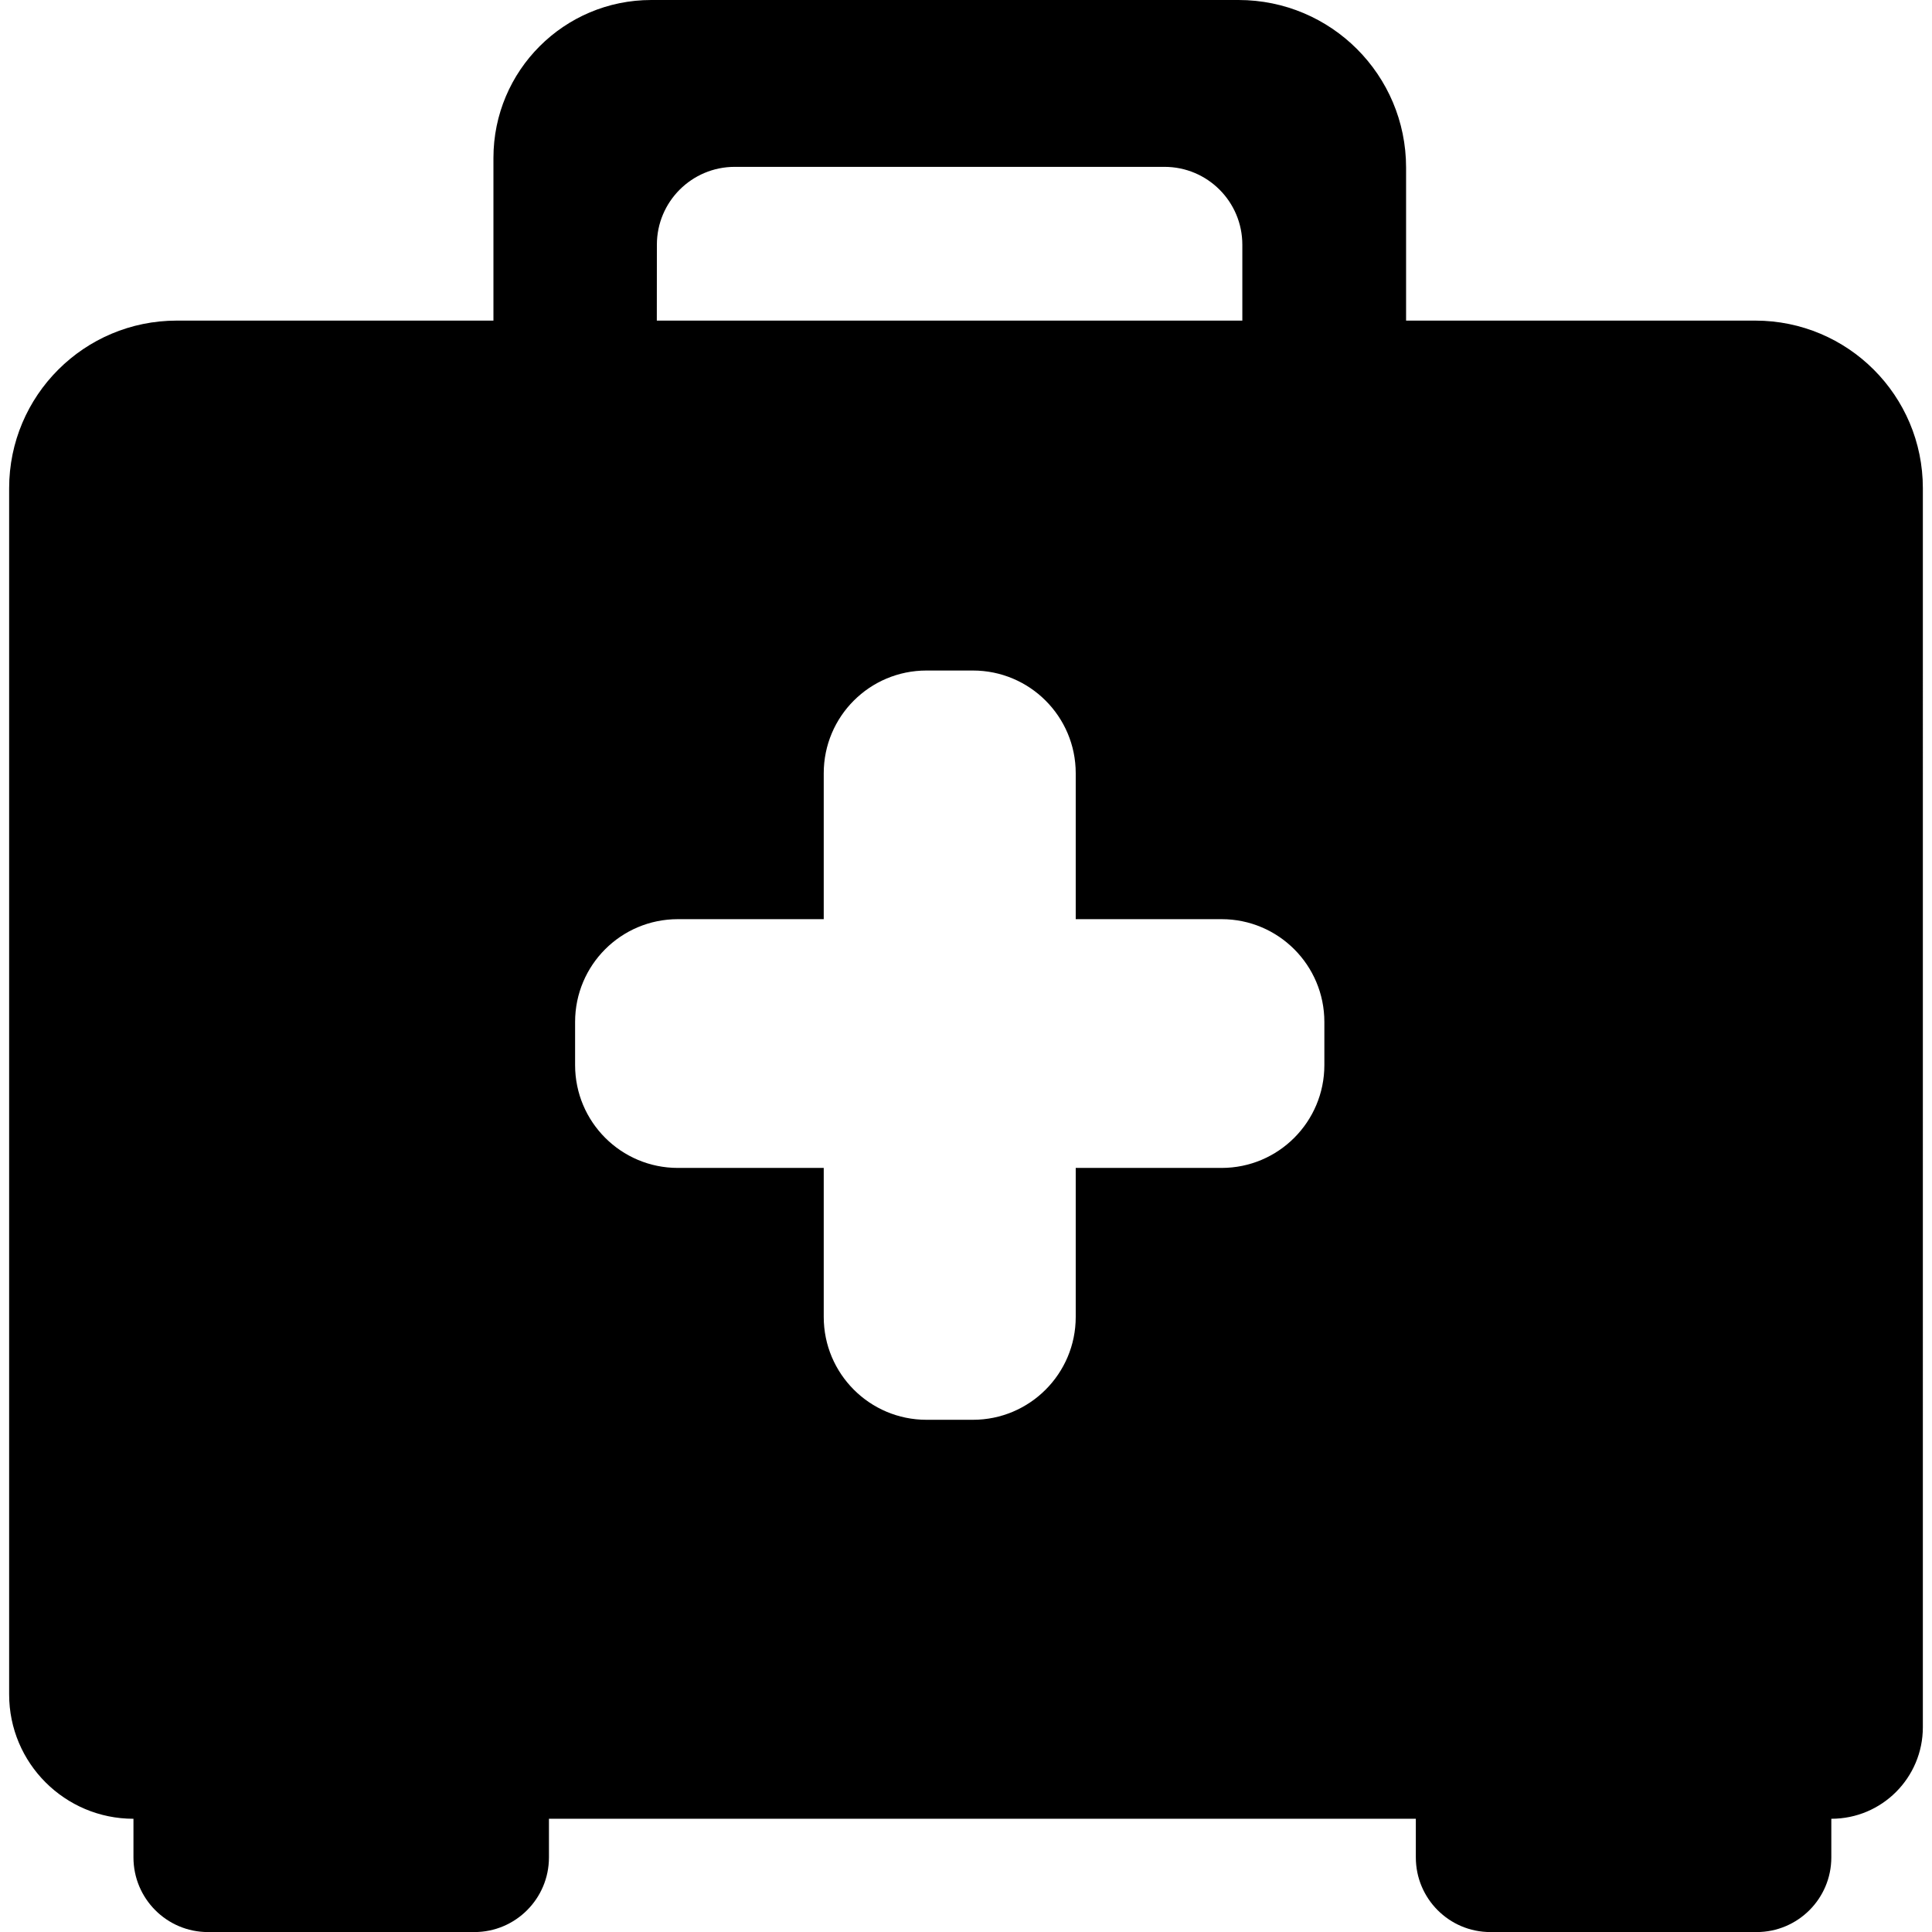 <?xml version="1.0" encoding="iso-8859-1"?>
<!-- Uploaded to: SVG Repo, www.svgrepo.com, Generator: SVG Repo Mixer Tools -->
<!DOCTYPE svg PUBLIC "-//W3C//DTD SVG 1.1//EN" "http://www.w3.org/Graphics/SVG/1.1/DTD/svg11.dtd">
<svg fill="#000000" version="1.1" id="Capa_1" xmlns="http://www.w3.org/2000/svg" xmlns:xlink="http://www.w3.org/1999/xlink" 
	 width="800px" height="800px" viewBox="0 0 31.703 31.703"
	 xml:space="preserve">
<g>
	<g>
		<path d="M2.19,30.479c0,0.676,0.547,1.225,1.223,1.225h4.371c0.676,0,1.224-0.549,1.224-1.225v-0.634h14.225v0.634
			c0,0.676,0.547,1.225,1.224,1.225h4.368c0.677,0,1.226-0.549,1.226-1.225v-0.634c0.83,0,1.502-0.673,1.502-1.503V8.011
			c0-1.519-1.23-2.75-2.75-2.75h-5.73V2.75c0-1.519-1.23-2.75-2.75-2.75h-9.636c-1.431,0-2.59,1.16-2.59,2.591v2.67H2.9
			c-1.519,0-2.75,1.231-2.75,2.75v19.794c0,1.126,0.913,2.04,2.04,2.04V30.479z M10.779,4.016c0-0.706,0.572-1.278,1.278-1.278
			h7.051c0.707,0,1.278,0.572,1.278,1.278v1.245h-9.608L10.779,4.016L10.779,4.016z M9.437,16.77c0-0.933,0.754-1.687,1.686-1.687
			h2.394v-2.394c0-0.932,0.754-1.686,1.686-1.686h0.762c0.931,0,1.687,0.754,1.687,1.686v2.394h2.394
			c0.93,0,1.686,0.754,1.686,1.687v0.707c0,0.933-0.756,1.688-1.686,1.688h-2.394v2.445c0,0.933-0.756,1.688-1.687,1.688h-0.762
			c-0.931,0-1.686-0.755-1.686-1.688v-2.445h-2.394c-0.931,0-1.686-0.755-1.686-1.688V16.77z"/>
	</g>
</g>
</svg>